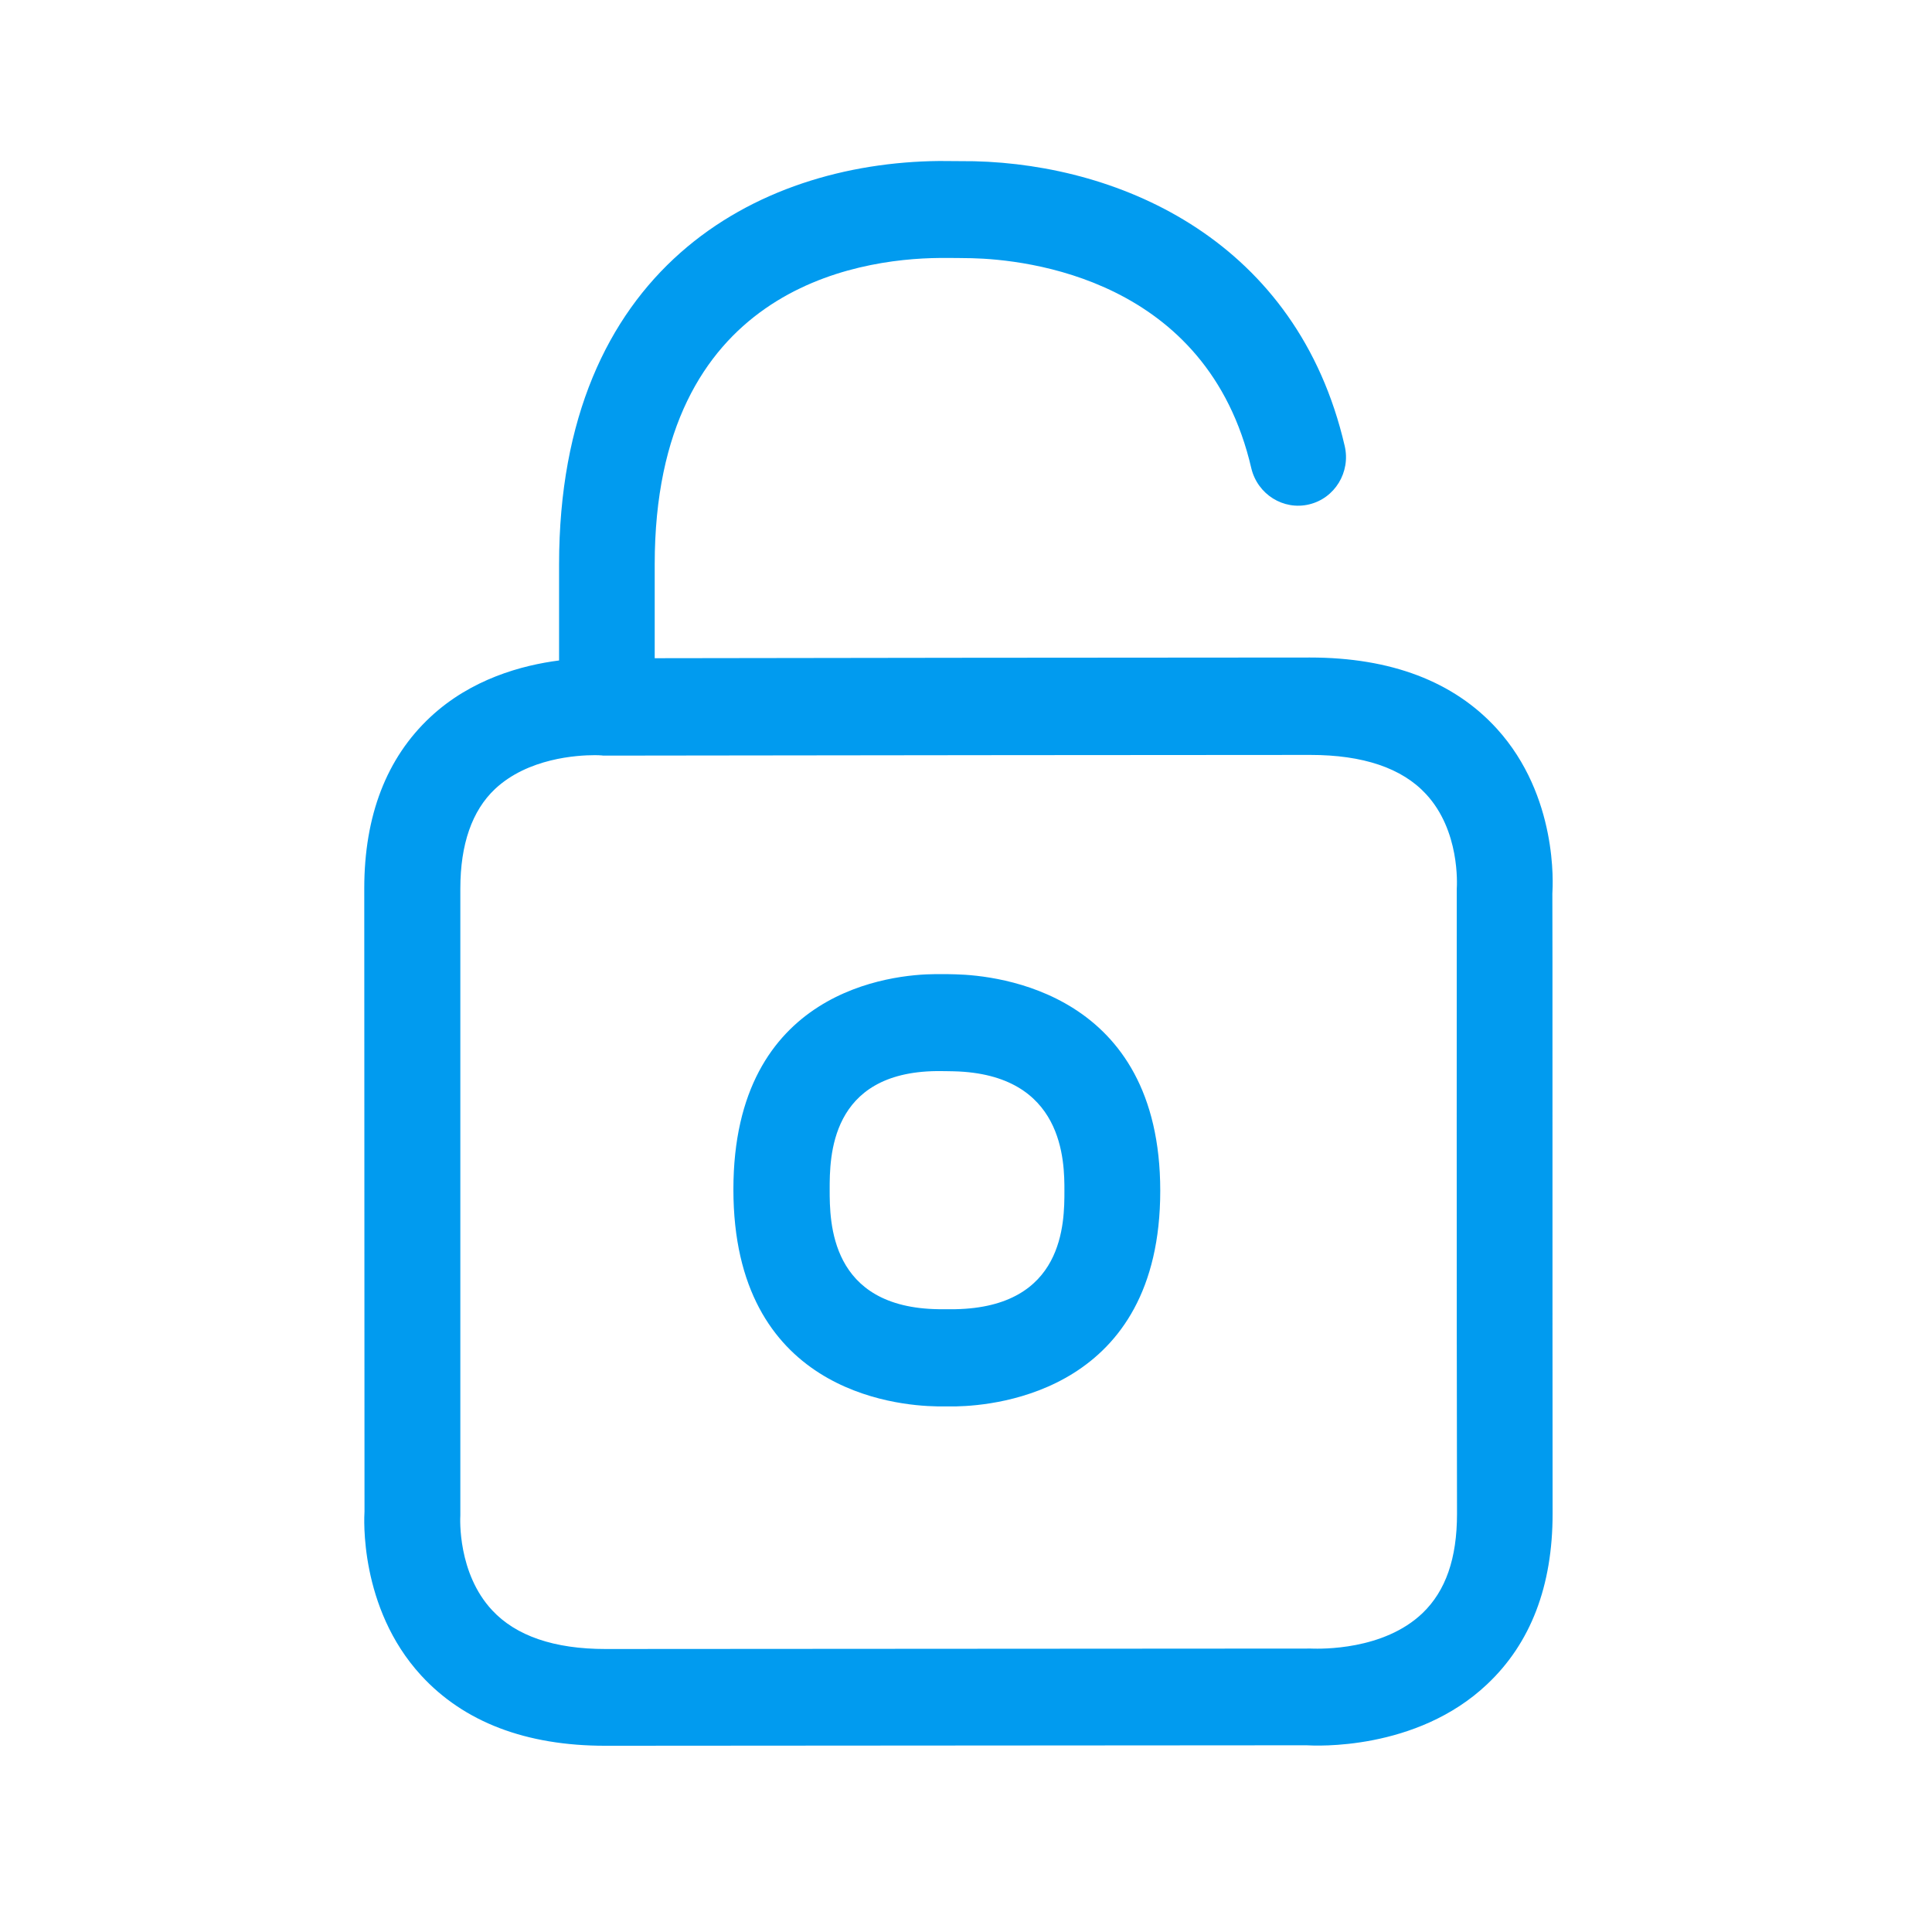 <svg width="48" height="48" viewBox="0 0 48 48" fill="none" xmlns="http://www.w3.org/2000/svg">
<path fill-rule="evenodd" clip-rule="evenodd" d="M38.571 27.99V27.985C38.571 24.769 38.571 22.191 38.568 22.191L38.569 22.181C38.58 21.993 38.711 19.781 37.19 18.106C36.12 16.93 34.557 16.336 32.546 16.336C28.344 16.336 19.515 16.347 16.266 16.353V14.022C16.266 7.21 21.224 6.426 23.353 6.409H23.353C23.616 6.409 23.902 6.409 24.143 6.415C25.498 6.448 29.997 6.919 31.089 11.636C31.246 12.286 31.89 12.684 32.523 12.532C33.162 12.381 33.56 11.731 33.409 11.081C32.232 6 27.879 4.095 24.204 4.006C24.072 4.006 23.931 4.004 23.787 4.003C23.637 4.001 23.484 4 23.336 4C18.77 4.045 13.89 6.7 13.89 14.028V16.409C12.972 16.527 11.706 16.868 10.692 17.815C9.605 18.829 9.05 20.263 9.05 22.073L9.056 37.552L9.056 37.554C9.048 37.675 8.914 39.937 10.462 41.625C11.526 42.784 13.067 43.373 15.039 43.373L32.473 43.361L32.479 43.362C32.648 43.371 35.186 43.513 36.949 41.843C38.031 40.824 38.574 39.401 38.574 37.608C38.571 35.062 38.571 31.207 38.571 27.99ZM36.193 22.087L36.193 22.09C36.193 22.09 36.187 32.493 36.199 37.613C36.199 38.717 35.919 39.524 35.342 40.078C34.371 41.006 32.816 40.965 32.587 40.959L32.563 40.958L15.044 40.969C13.767 40.969 12.82 40.644 12.227 40.006C11.37 39.087 11.431 37.737 11.437 37.647V22.078C11.437 20.975 11.728 20.14 12.299 19.602C13.117 18.835 14.339 18.762 14.776 18.762C14.852 18.762 14.907 18.765 14.929 18.767L14.938 18.767C14.966 18.773 15 18.773 15.028 18.773H15.084C15.241 18.773 16.14 18.772 17.474 18.77L17.476 18.77L17.478 18.77L17.486 18.77C21.337 18.765 28.797 18.756 32.557 18.756C33.862 18.756 34.832 19.081 35.431 19.731C36.27 20.637 36.2 21.962 36.193 22.087ZM23.734 32.527C26.445 32.476 26.445 30.375 26.445 29.585C26.445 28.868 26.445 26.683 23.694 26.616C23.642 26.616 23.587 26.615 23.531 26.613H23.53C23.473 26.612 23.415 26.611 23.358 26.611H23.274C20.613 26.639 20.613 28.756 20.613 29.552C20.613 30.353 20.613 32.493 23.325 32.527H23.734ZM28.826 29.585C28.826 24.65 24.787 24.235 23.75 24.207C23.627 24.202 23.487 24.202 23.347 24.202H23.241C22.176 24.207 18.221 24.583 18.221 29.552C18.221 34.538 22.215 34.924 23.28 34.941H23.767C24.781 34.919 28.826 34.538 28.826 29.585Z" fill="#019BEF"/>
</svg>
